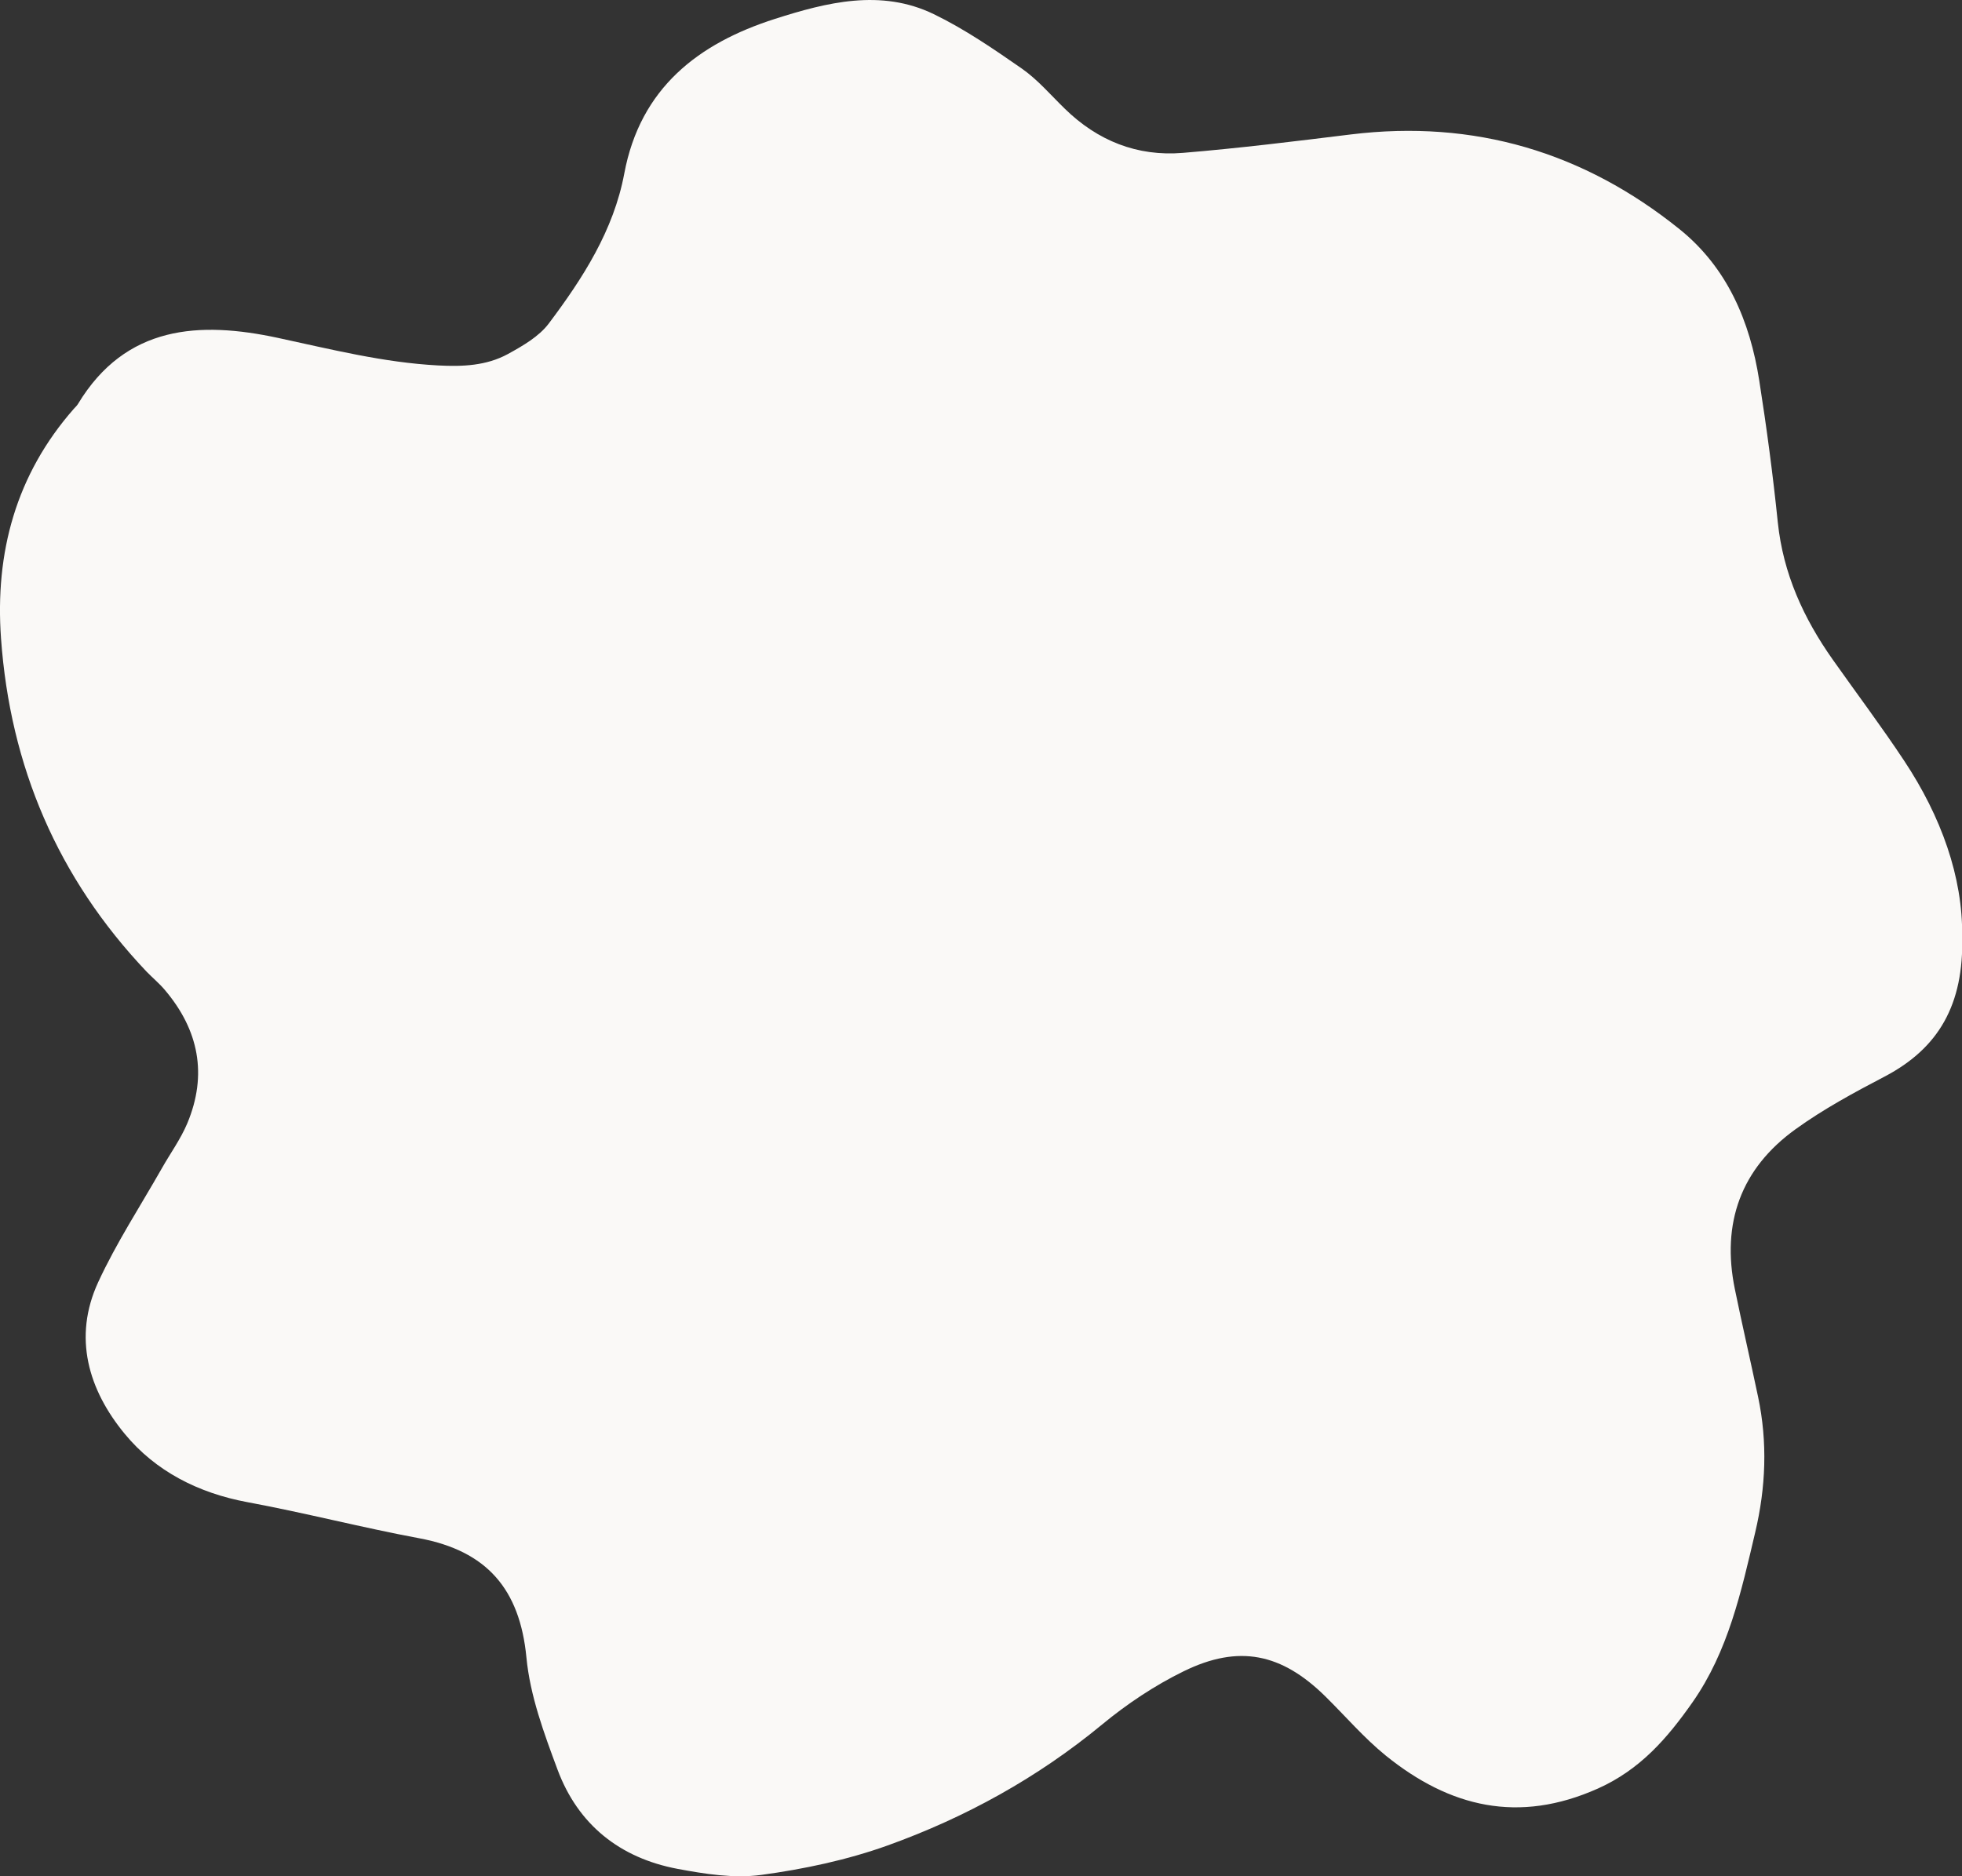 <?xml version="1.0" encoding="UTF-8" standalone="no"?><svg xmlns="http://www.w3.org/2000/svg" xmlns:xlink="http://www.w3.org/1999/xlink" fill="#000000" height="101.2" preserveAspectRatio="xMidYMid meet" version="1" viewBox="0.0 0.0 105.8 101.2" width="105.8" zoomAndPan="magnify"><rect x="0.0" y="0.0" width="105.8" height="101.2" fill="#333333" stroke="none"/><defs><clipPath id="a"><path d="M 0 0 L 105.82 0 L 105.82 101.199 L 0 101.199 Z M 0 0"/></clipPath></defs><g><g clip-path="url(#a)" id="change1_1"><path d="M 102.688 41.043 C 101.461 39.188 100.121 37.406 98.836 35.586 C 97.258 33.352 96.156 30.945 95.867 28.172 C 95.605 25.617 95.266 23.066 94.867 20.527 C 94.367 17.328 93.141 14.434 90.57 12.363 C 85.398 8.199 79.492 6.441 72.855 7.25 C 69.836 7.621 66.812 7.996 63.781 8.246 C 61.324 8.449 59.184 7.594 57.41 5.855 C 56.656 5.121 55.957 4.297 55.102 3.699 C 53.574 2.637 52.02 1.57 50.352 0.762 C 47.504 -0.617 44.57 0.129 41.785 1.02 C 37.66 2.34 34.527 4.746 33.664 9.359 C 33.09 12.43 31.426 15.012 29.59 17.453 C 29.059 18.156 28.188 18.656 27.391 19.094 C 26.23 19.73 24.934 19.781 23.621 19.711 C 20.68 19.555 17.848 18.84 14.98 18.223 C 10.77 17.32 6.781 17.527 4.207 21.785 C 4.148 21.883 4.059 21.965 3.98 22.051 C 0.859 25.605 -0.277 29.805 0.055 34.434 C 0.547 41.34 3.117 47.359 7.898 52.402 C 8.223 52.738 8.59 53.039 8.891 53.398 C 10.719 55.555 11.199 57.965 10.098 60.594 C 9.738 61.449 9.176 62.219 8.719 63.031 C 7.562 65.066 6.273 67.039 5.297 69.152 C 3.918 72.137 4.773 74.973 6.727 77.34 C 8.387 79.355 10.695 80.531 13.34 81.023 C 16.449 81.598 19.516 82.395 22.621 82.973 C 26.238 83.652 28.031 85.699 28.387 89.398 C 28.582 91.457 29.336 93.492 30.066 95.453 C 31.172 98.422 33.43 100.215 36.531 100.801 C 38.012 101.078 39.578 101.328 41.047 101.129 C 43.352 100.816 45.68 100.324 47.867 99.539 C 52.07 98.027 55.953 95.887 59.43 93.016 C 60.773 91.906 62.266 90.91 63.828 90.145 C 66.809 88.684 69.113 89.18 71.473 91.504 C 72.555 92.57 73.555 93.742 74.73 94.695 C 78.176 97.477 81.883 98.383 86.168 96.469 C 88.461 95.441 89.914 93.746 91.266 91.82 C 93.199 89.059 93.895 85.848 94.648 82.656 C 95.223 80.227 95.32 77.793 94.805 75.348 C 94.398 73.406 93.949 71.477 93.551 69.531 C 92.82 65.973 93.879 63.031 96.82 60.91 C 98.324 59.824 99.984 58.926 101.637 58.062 C 104.531 56.543 105.906 54.195 105.809 50.496 C 105.848 47.305 104.672 44.035 102.688 41.043" fill="#faf9f7"/></g></g></svg>